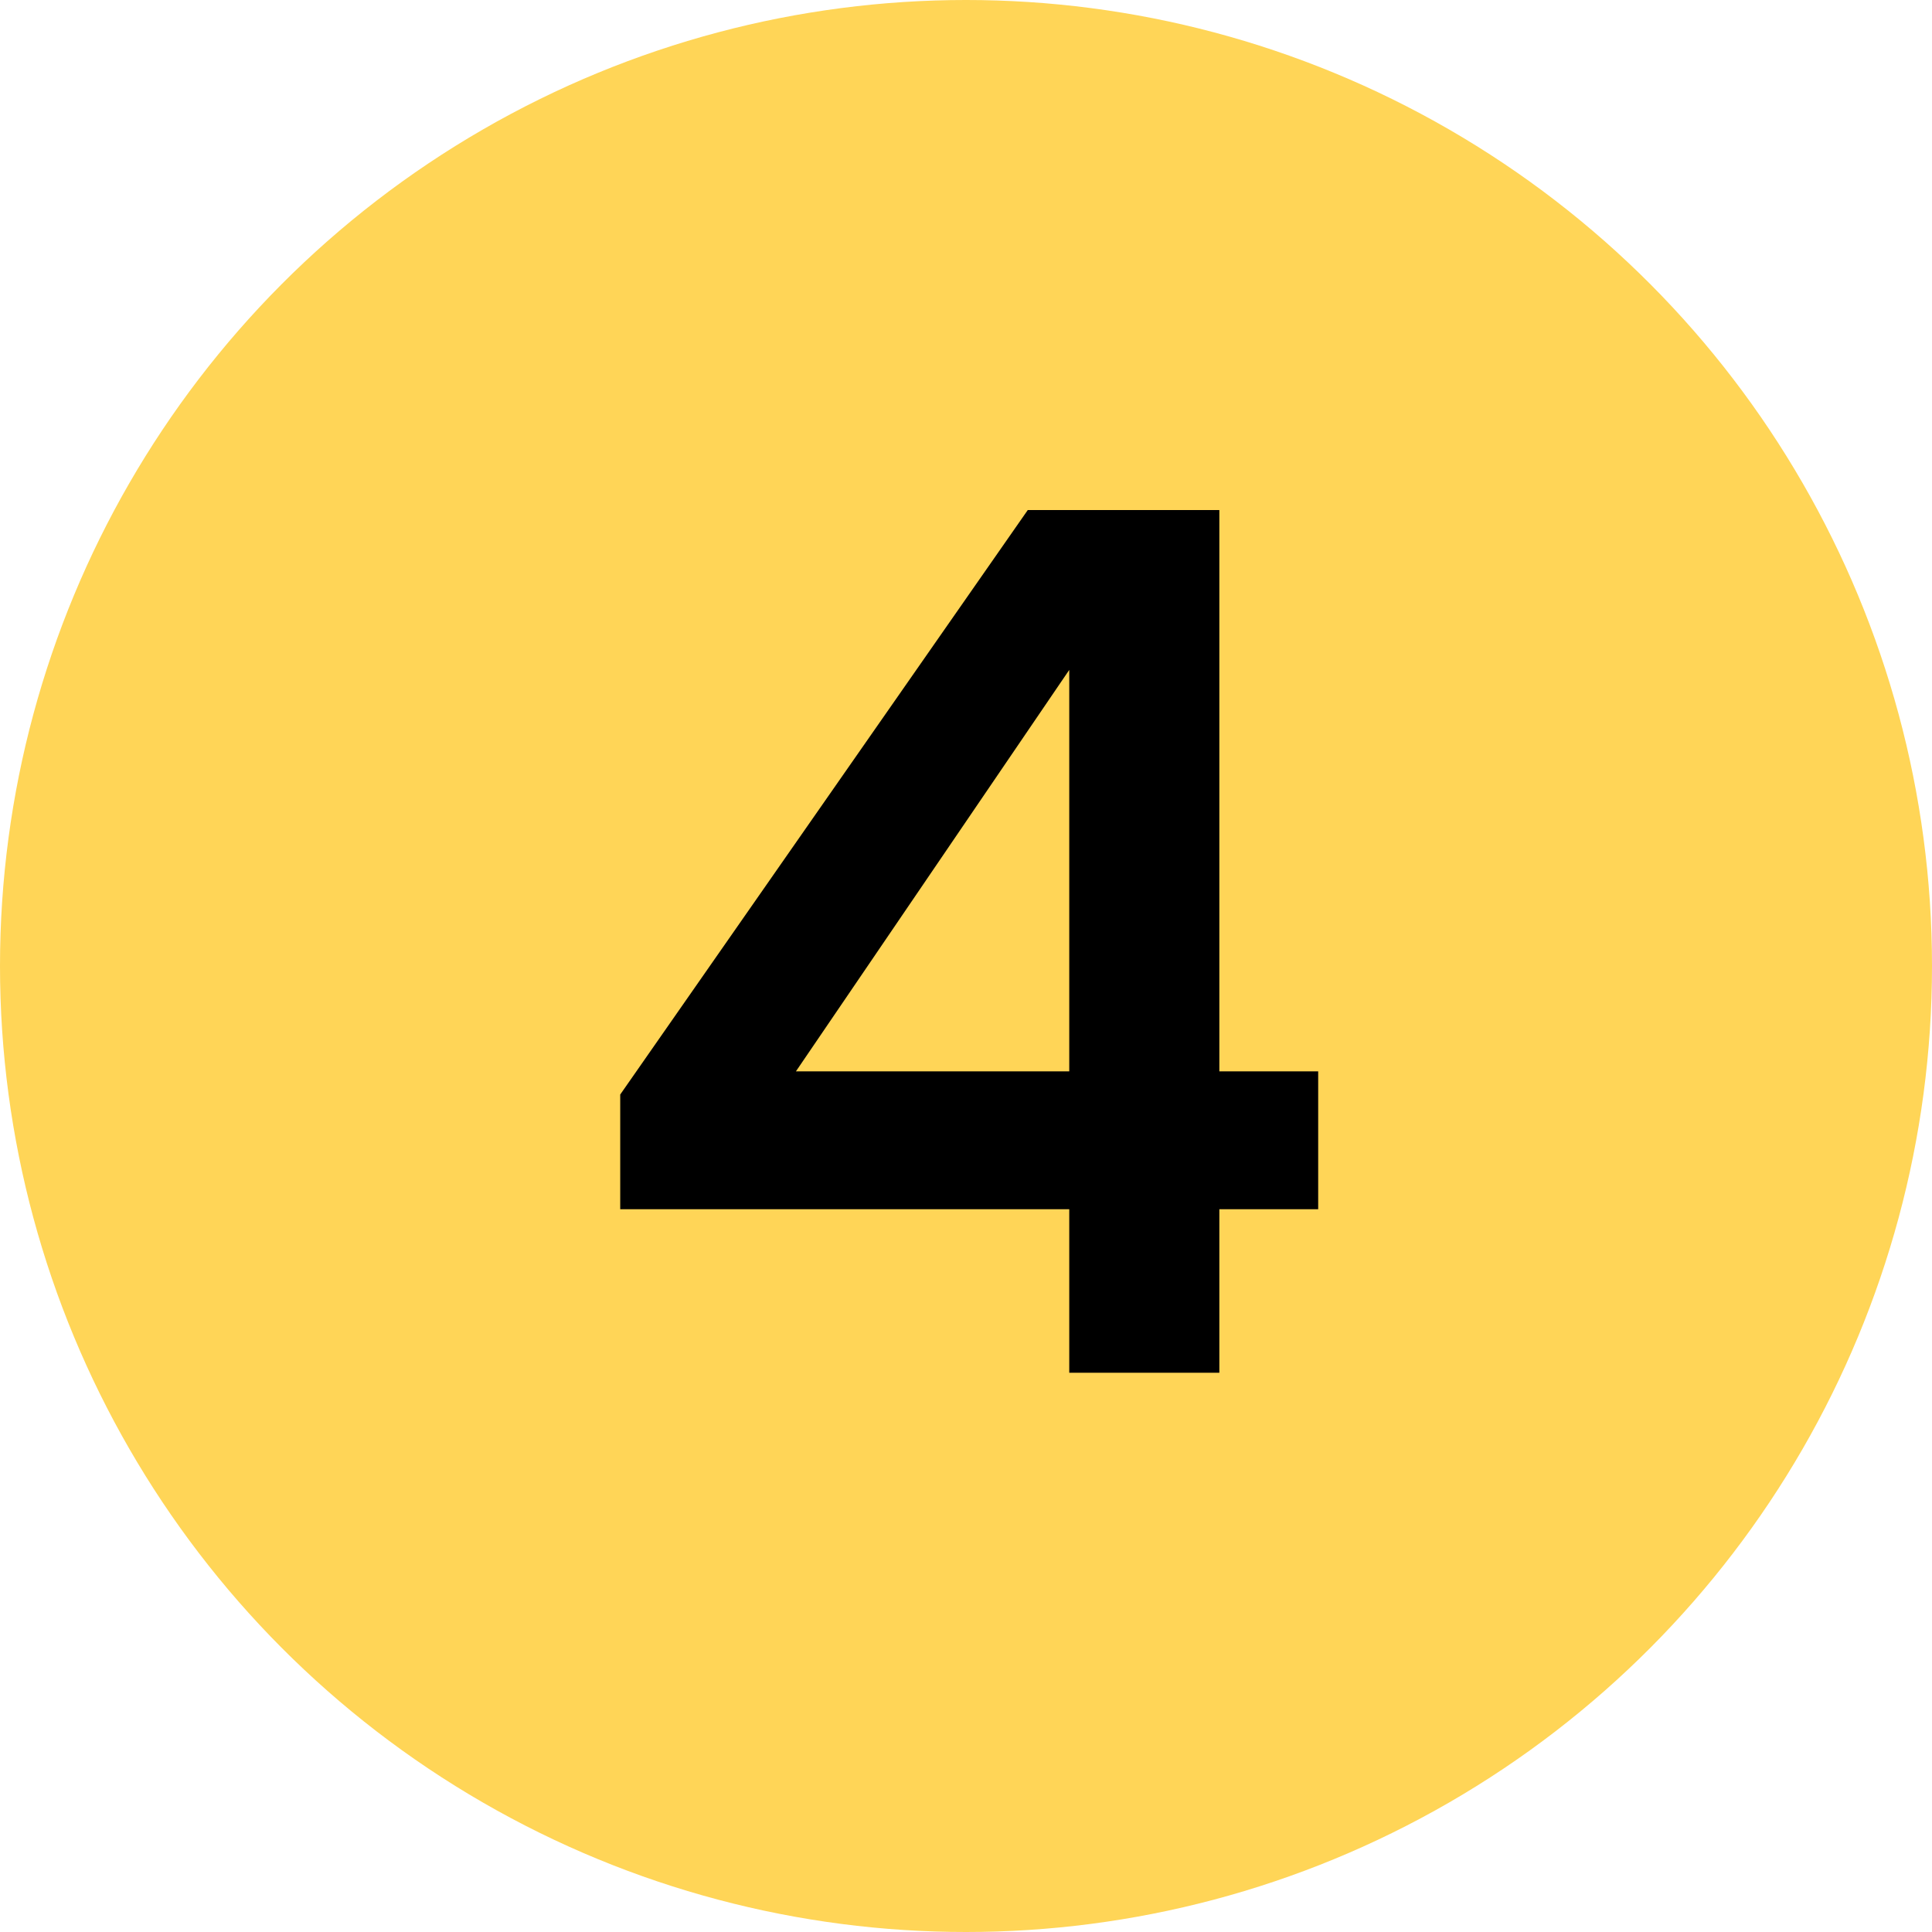<svg xmlns="http://www.w3.org/2000/svg" width="38" height="38" viewBox="0 0 38 38" fill="none"><circle cx="19" cy="19" r="19" fill="#FFD557"></circle><path d="M21.031 27V23.784H12.199V21.528L20.215 10.032H23.983V21.072H25.927V23.784H23.983V27H21.031ZM15.655 21.072H21.031V13.176L15.655 21.072Z" fill="black"></path></svg>